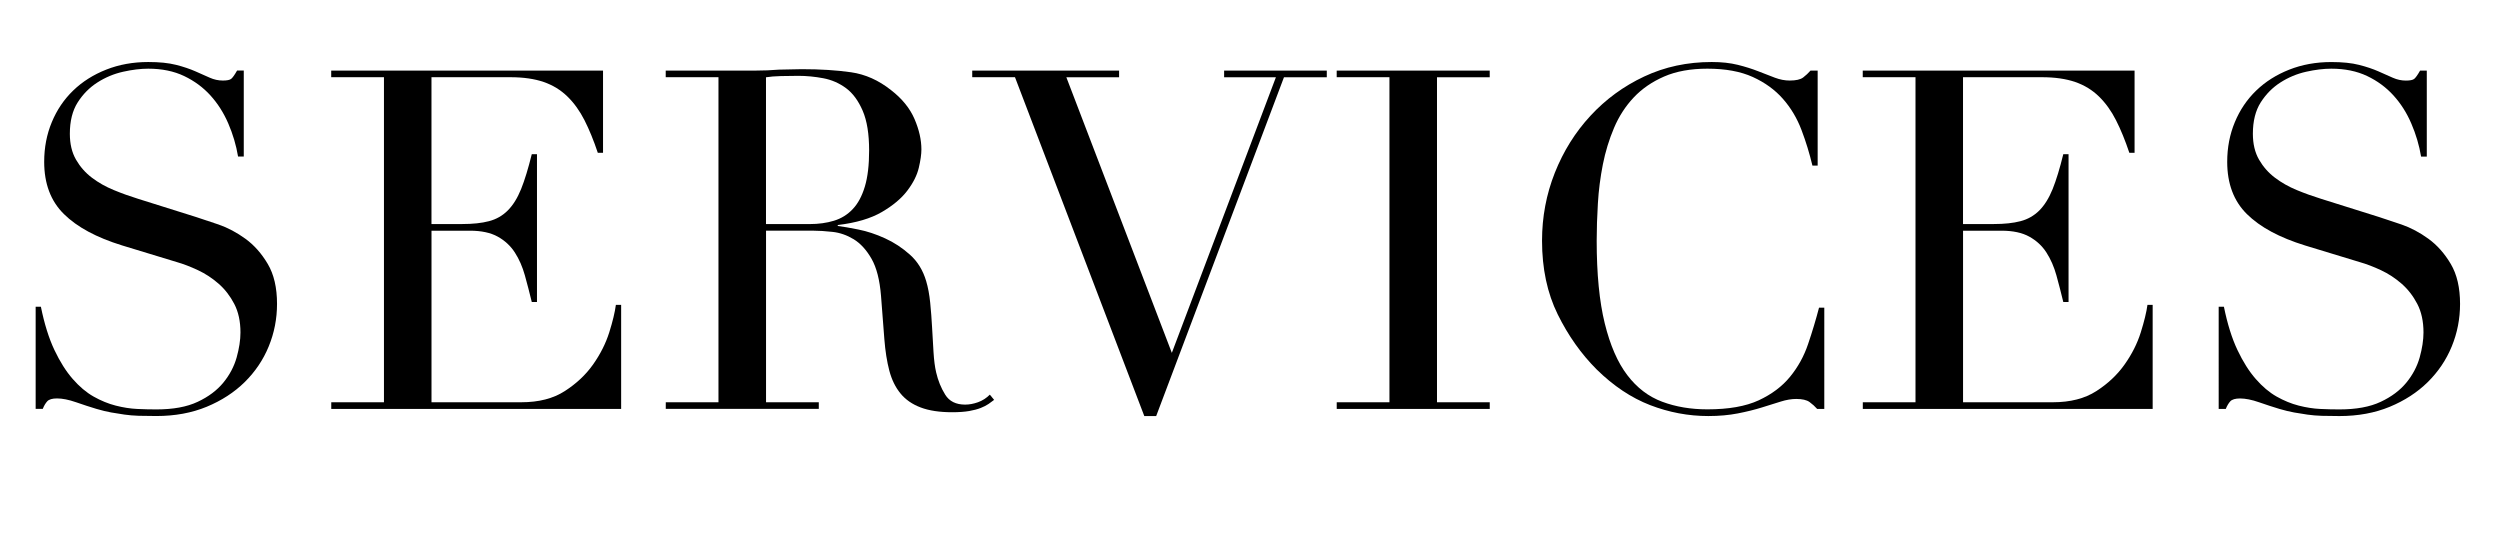 <!-- Generator: Adobe Illustrator 19.0.0, SVG Export Plug-In  -->
<svg version="1.1"
	 xmlns="http://www.w3.org/2000/svg" xmlns:xlink="http://www.w3.org/1999/xlink" xmlns:a="http://ns.adobe.com/AdobeSVGViewerExtensions/3.0/"
	 x="0px" y="0px" width="85.543px" height="18.854px" viewBox="0 0 85.543 18.854"
	 style="enable-background:new 0 0 85.543 18.854;" xml:space="preserve">
<style type="text/css">
	.st0{font-family:'Didot';}
	.st1{font-size:16.26px;}
</style>
<defs>
</defs>
<g>
	<path d="M1.22,10.496h0.179c0.119,0.585,0.273,1.079,0.463,1.48s0.398,0.731,0.627,0.992c0.227,0.26,0.465,0.461,0.715,0.602
		c0.25,0.141,0.502,0.244,0.756,0.309c0.255,0.065,0.499,0.103,0.732,0.114c0.232,0.011,0.452,0.016,0.658,0.016
		c0.574,0,1.046-0.086,1.414-0.26c0.369-0.173,0.662-0.393,0.879-0.658s0.368-0.553,0.455-0.862c0.086-0.309,0.13-0.594,0.13-0.854
		c0-0.379-0.071-0.705-0.212-0.976S7.696,9.897,7.479,9.707C7.263,9.518,7.027,9.363,6.772,9.244
		C6.518,9.125,6.276,9.032,6.049,8.967l-1.87-0.569C3.301,8.127,2.637,7.77,2.188,7.325C1.736,6.881,1.512,6.285,1.512,5.537
		c0-0.488,0.087-0.94,0.261-1.358c0.173-0.417,0.417-0.778,0.731-1.081c0.314-0.304,0.691-0.542,1.131-0.716
		c0.438-0.173,0.918-0.26,1.438-0.26c0.38,0,0.696,0.032,0.951,0.097c0.255,0.065,0.474,0.139,0.658,0.22
		c0.185,0.082,0.35,0.154,0.496,0.22c0.146,0.065,0.296,0.097,0.447,0.097c0.141,0,0.235-0.019,0.284-0.057s0.117-0.133,0.203-0.285
		h0.229v2.943H8.146c-0.065-0.39-0.177-0.767-0.334-1.13C7.656,3.865,7.453,3.544,7.203,3.268S6.652,2.77,6.301,2.602
		C5.948,2.434,5.539,2.35,5.073,2.35c-0.261,0-0.548,0.035-0.862,0.105C3.896,2.526,3.604,2.648,3.334,2.821
		C3.062,2.995,2.838,3.222,2.658,3.504c-0.179,0.282-0.268,0.64-0.268,1.073c0,0.347,0.07,0.642,0.211,0.886
		c0.141,0.244,0.322,0.45,0.545,0.618C3.368,6.25,3.617,6.39,3.895,6.504c0.276,0.114,0.555,0.214,0.837,0.301l1.968,0.618
		c0.205,0.065,0.466,0.152,0.78,0.26C7.794,7.792,8.1,7.954,8.398,8.17c0.298,0.217,0.553,0.504,0.764,0.862
		c0.212,0.358,0.317,0.813,0.317,1.366c0,0.509-0.095,0.995-0.284,1.455c-0.189,0.461-0.464,0.867-0.821,1.22
		c-0.358,0.352-0.792,0.634-1.301,0.845c-0.51,0.211-1.085,0.317-1.724,0.317c-0.228,0-0.428-0.003-0.602-0.008
		c-0.174-0.006-0.336-0.019-0.488-0.041c-0.151-0.022-0.303-0.046-0.455-0.073c-0.152-0.027-0.32-0.068-0.504-0.122
		c-0.217-0.065-0.449-0.141-0.699-0.228s-0.467-0.13-0.65-0.13c-0.162,0-0.273,0.033-0.334,0.098
		c-0.059,0.065-0.111,0.152-0.154,0.26H1.22V10.496z"/>
	<path d="M11.333,13.764h1.805V2.642h-1.805V2.415h9.301v2.813h-0.179C20.314,4.805,20.162,4.434,20,4.114
		c-0.163-0.32-0.357-0.591-0.586-0.813c-0.228-0.222-0.498-0.388-0.812-0.496c-0.314-0.108-0.694-0.163-1.139-0.163h-2.699v5.024
		h1.057c0.358,0,0.662-0.032,0.911-0.098c0.249-0.065,0.464-0.187,0.642-0.366c0.18-0.179,0.331-0.423,0.456-0.731
		c0.124-0.309,0.246-0.708,0.366-1.195h0.178v5.057h-0.178c-0.076-0.314-0.155-0.618-0.236-0.91
		c-0.082-0.293-0.195-0.553-0.342-0.781s-0.342-0.409-0.585-0.544c-0.244-0.136-0.562-0.204-0.951-0.204h-1.317v5.87h3.073
		c0.597,0,1.093-0.127,1.487-0.382c0.396-0.254,0.719-0.558,0.969-0.911c0.248-0.352,0.433-0.718,0.553-1.097
		c0.119-0.379,0.194-0.694,0.227-0.943h0.18v3.561h-9.919V13.764z"/>
	<path d="M22.779,13.764h1.805V2.642h-1.805V2.415h3.09c0.131,0,0.26-0.002,0.391-0.008c0.13-0.005,0.26-0.013,0.391-0.024
		c0.129,0,0.26-0.002,0.39-0.008s0.261-0.008,0.39-0.008c0.641,0,1.203,0.036,1.691,0.106s0.943,0.274,1.365,0.609
		c0.38,0.293,0.648,0.624,0.806,0.992s0.235,0.715,0.235,1.041c0,0.163-0.029,0.372-0.089,0.626c-0.06,0.255-0.19,0.515-0.391,0.78
		c-0.2,0.266-0.49,0.51-0.87,0.732c-0.379,0.222-0.883,0.372-1.512,0.447v0.032c0.174,0.022,0.408,0.062,0.707,0.122
		s0.602,0.16,0.91,0.301c0.31,0.141,0.594,0.328,0.854,0.561c0.261,0.233,0.445,0.534,0.554,0.902
		c0.065,0.217,0.11,0.463,0.138,0.74s0.049,0.561,0.065,0.854c0.017,0.292,0.032,0.575,0.049,0.845
		c0.017,0.271,0.046,0.499,0.089,0.683c0.065,0.282,0.168,0.537,0.31,0.764c0.141,0.228,0.368,0.341,0.683,0.341
		c0.141,0,0.287-0.027,0.439-0.081c0.151-0.054,0.287-0.141,0.406-0.26l0.146,0.179c-0.055,0.043-0.117,0.089-0.188,0.138
		s-0.16,0.095-0.268,0.138c-0.109,0.043-0.242,0.079-0.398,0.106c-0.158,0.027-0.35,0.041-0.578,0.041
		c-0.434,0-0.793-0.054-1.08-0.163c-0.288-0.108-0.519-0.268-0.691-0.479c-0.174-0.211-0.301-0.472-0.383-0.781
		c-0.081-0.309-0.138-0.669-0.17-1.081l-0.114-1.48c-0.044-0.542-0.151-0.964-0.325-1.268c-0.174-0.303-0.377-0.525-0.609-0.667
		c-0.233-0.141-0.475-0.225-0.725-0.252c-0.248-0.027-0.465-0.041-0.65-0.041h-1.625v5.87h1.805v0.228h-5.236V13.764z M26.211,7.667
		h1.496c0.303,0,0.579-0.038,0.828-0.114c0.25-0.076,0.464-0.208,0.643-0.398c0.18-0.189,0.317-0.447,0.415-0.772
		s0.146-0.737,0.146-1.235c0-0.564-0.073-1.017-0.22-1.358s-0.336-0.599-0.568-0.772c-0.234-0.173-0.494-0.287-0.781-0.341
		s-0.572-0.082-0.854-0.082c-0.195,0-0.393,0.003-0.594,0.008s-0.371,0.019-0.512,0.041V7.667z"/>
	<path d="M33.268,2.415h5.024v0.228h-1.805l3.61,9.431l3.561-9.431h-1.772V2.415h3.513v0.228h-1.465l-4.373,11.594h-0.406
		L34.73,2.642h-1.463V2.415z"/>
	<path d="M45.738,13.764h1.805V2.642h-1.805V2.415h5.236v0.228H49.17v11.122h1.805v0.228h-5.236V13.764z"/>
	<path d="M62.422,13.992h-0.244c-0.076-0.086-0.163-0.165-0.261-0.236c-0.098-0.07-0.249-0.105-0.455-0.105
		c-0.163,0-0.339,0.03-0.528,0.089s-0.406,0.127-0.65,0.203s-0.518,0.144-0.821,0.203s-0.64,0.09-1.009,0.09
		c-0.682,0-1.346-0.125-1.991-0.374c-0.646-0.25-1.255-0.656-1.829-1.22c-0.531-0.531-0.976-1.16-1.334-1.886
		c-0.357-0.726-0.536-1.566-0.536-2.52c0-0.813,0.146-1.588,0.438-2.325c0.293-0.737,0.699-1.388,1.221-1.951
		c0.52-0.563,1.132-1.011,1.837-1.342c0.704-0.331,1.474-0.496,2.309-0.496c0.336,0,0.634,0.032,0.895,0.097
		c0.261,0.065,0.493,0.139,0.699,0.22c0.206,0.082,0.396,0.154,0.569,0.22c0.173,0.065,0.342,0.097,0.504,0.097
		c0.217,0,0.371-0.035,0.463-0.105c0.092-0.07,0.176-0.149,0.252-0.236h0.244v3.252h-0.179c-0.098-0.412-0.222-0.818-0.374-1.219
		s-0.363-0.756-0.635-1.065c-0.271-0.309-0.615-0.558-1.031-0.748c-0.418-0.19-0.936-0.285-1.553-0.285
		c-0.575,0-1.068,0.089-1.48,0.268c-0.412,0.179-0.759,0.417-1.041,0.716c-0.281,0.298-0.506,0.645-0.674,1.041
		s-0.296,0.813-0.383,1.252c-0.086,0.439-0.144,0.884-0.17,1.333c-0.027,0.45-0.041,0.875-0.041,1.276
		c0,1.138,0.092,2.081,0.276,2.829s0.441,1.339,0.772,1.772c0.33,0.434,0.729,0.737,1.195,0.91c0.465,0.174,0.98,0.26,1.545,0.26
		c0.726,0,1.311-0.103,1.756-0.309c0.443-0.206,0.802-0.474,1.072-0.805c0.271-0.331,0.478-0.705,0.618-1.122
		c0.142-0.417,0.266-0.832,0.374-1.244h0.18V13.992z"/>
	<path d="M63.738,13.764h1.805V2.642h-1.805V2.415h9.301v2.813H72.86c-0.142-0.423-0.293-0.794-0.456-1.114
		c-0.162-0.32-0.357-0.591-0.585-0.813s-0.499-0.388-0.813-0.496c-0.314-0.108-0.693-0.163-1.138-0.163h-2.699v5.024h1.058
		c0.357,0,0.66-0.032,0.91-0.098c0.249-0.065,0.463-0.187,0.643-0.366c0.178-0.179,0.33-0.423,0.455-0.731
		c0.124-0.309,0.246-0.708,0.365-1.195h0.18v5.057H70.6c-0.076-0.314-0.154-0.618-0.235-0.91c-0.081-0.293-0.195-0.553-0.341-0.781
		c-0.146-0.228-0.342-0.409-0.586-0.544c-0.244-0.136-0.561-0.204-0.951-0.204h-1.317v5.87h3.073c0.596,0,1.092-0.127,1.488-0.382
		c0.395-0.254,0.718-0.558,0.967-0.911c0.25-0.352,0.434-0.718,0.553-1.097s0.195-0.694,0.229-0.943h0.178v3.561h-9.918V13.764z"/>
	<path d="M75.917,10.496h0.179c0.119,0.585,0.273,1.079,0.463,1.48s0.398,0.731,0.627,0.992c0.227,0.26,0.465,0.461,0.715,0.602
		c0.25,0.141,0.502,0.244,0.756,0.309c0.255,0.065,0.499,0.103,0.732,0.114c0.232,0.011,0.452,0.016,0.658,0.016
		c0.574,0,1.046-0.086,1.414-0.26c0.369-0.173,0.662-0.393,0.879-0.658s0.368-0.553,0.455-0.862c0.086-0.309,0.13-0.594,0.13-0.854
		c0-0.379-0.071-0.705-0.212-0.976s-0.319-0.501-0.536-0.691c-0.217-0.189-0.452-0.344-0.707-0.463
		c-0.255-0.119-0.496-0.211-0.724-0.276l-1.87-0.569c-0.878-0.271-1.542-0.629-1.991-1.073c-0.451-0.444-0.676-1.041-0.676-1.789
		c0-0.488,0.087-0.94,0.261-1.358c0.173-0.417,0.417-0.778,0.731-1.081c0.314-0.304,0.691-0.542,1.131-0.716
		c0.438-0.173,0.918-0.26,1.438-0.26c0.38,0,0.696,0.032,0.951,0.097c0.255,0.065,0.474,0.139,0.658,0.22
		c0.185,0.082,0.35,0.154,0.496,0.22c0.146,0.065,0.296,0.097,0.447,0.097c0.141,0,0.235-0.019,0.284-0.057s0.117-0.133,0.203-0.285
		h0.229v2.943h-0.195c-0.065-0.39-0.177-0.767-0.334-1.13C82.354,3.865,82.15,3.544,81.9,3.268S81.35,2.77,80.998,2.602
		c-0.353-0.168-0.762-0.252-1.228-0.252c-0.261,0-0.548,0.035-0.862,0.105c-0.314,0.071-0.607,0.193-0.877,0.366
		c-0.271,0.173-0.496,0.401-0.676,0.683c-0.179,0.282-0.268,0.64-0.268,1.073c0,0.347,0.07,0.642,0.211,0.886
		c0.141,0.244,0.322,0.45,0.545,0.618c0.222,0.168,0.471,0.309,0.748,0.423c0.276,0.114,0.555,0.214,0.837,0.301l1.968,0.618
		c0.205,0.065,0.466,0.152,0.78,0.26c0.314,0.109,0.62,0.271,0.919,0.488c0.298,0.217,0.553,0.504,0.764,0.862
		c0.212,0.358,0.317,0.813,0.317,1.366c0,0.509-0.095,0.995-0.284,1.455c-0.189,0.461-0.464,0.867-0.821,1.22
		c-0.358,0.352-0.792,0.634-1.301,0.845c-0.51,0.211-1.085,0.317-1.724,0.317c-0.228,0-0.428-0.003-0.602-0.008
		c-0.174-0.006-0.336-0.019-0.488-0.041c-0.151-0.022-0.303-0.046-0.455-0.073c-0.152-0.027-0.32-0.068-0.504-0.122
		c-0.217-0.065-0.449-0.141-0.699-0.228s-0.467-0.13-0.65-0.13c-0.162,0-0.273,0.033-0.334,0.098
		c-0.059,0.065-0.111,0.152-0.154,0.26h-0.243V10.496z"/>
</g>
</svg>